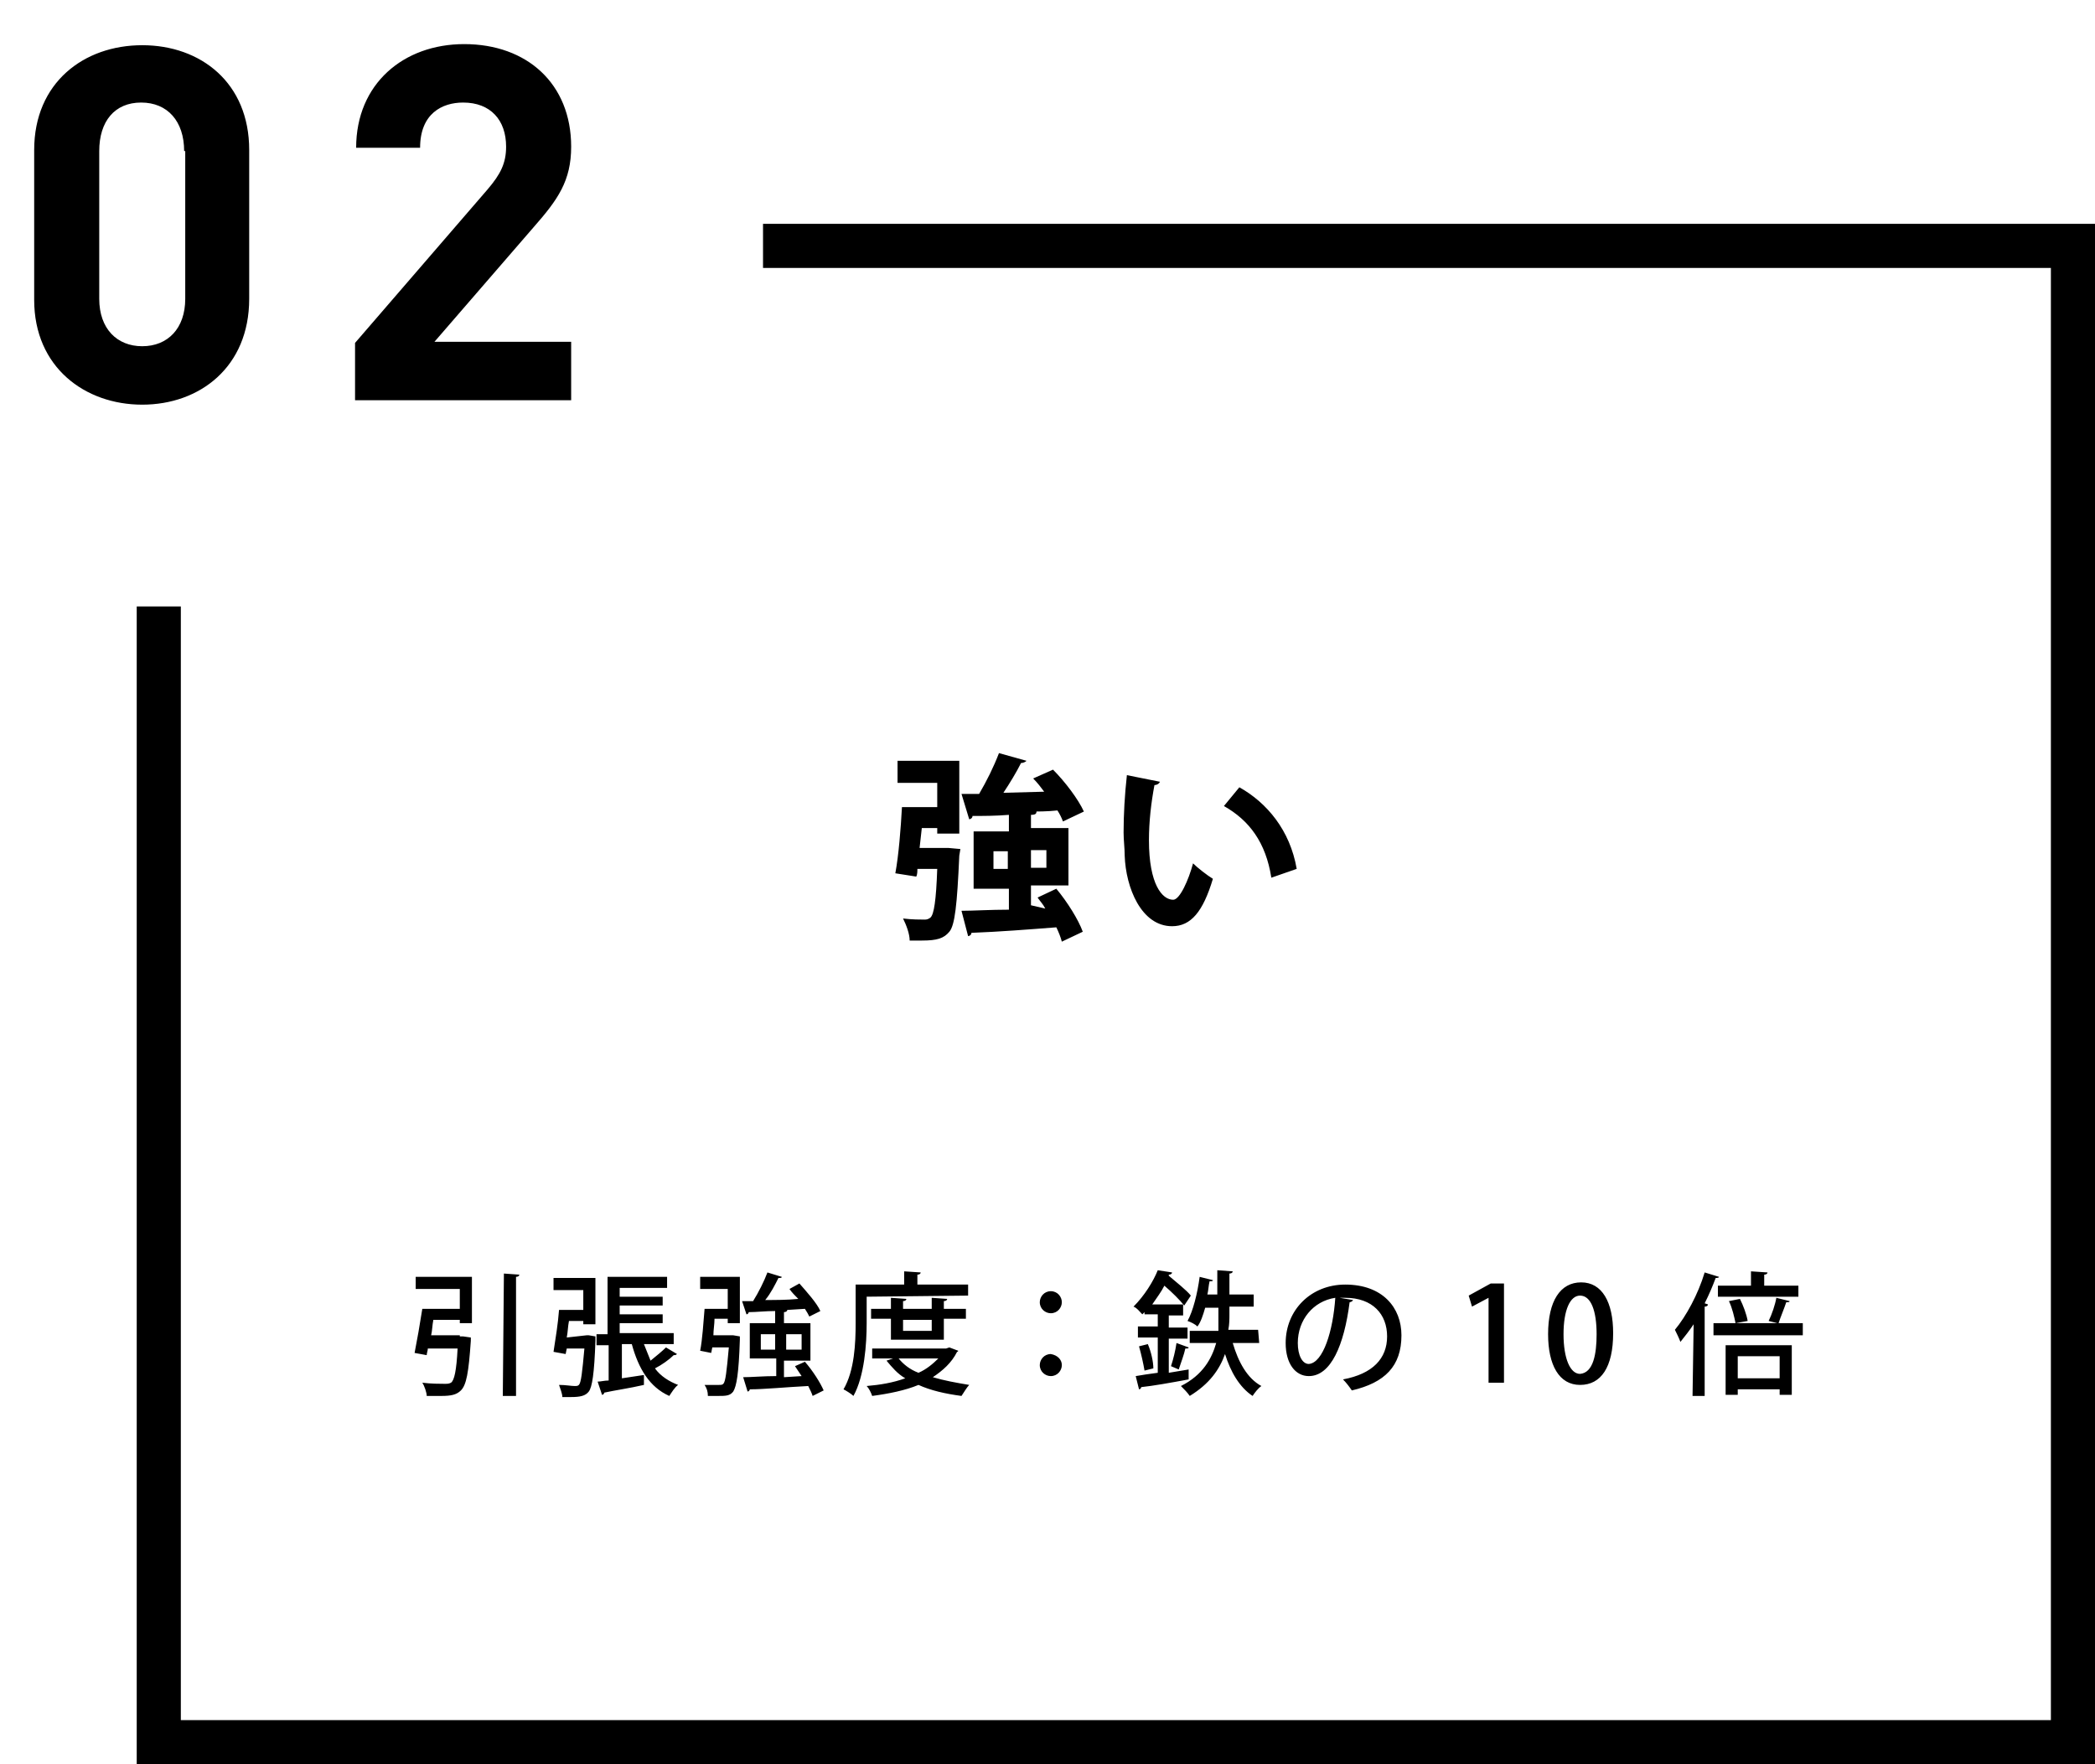 <?xml version="1.0" encoding="utf-8"?>
<!-- Generator: Adobe Illustrator 23.1.0, SVG Export Plug-In . SVG Version: 6.00 Build 0)  -->
<svg version="1.1" id="レイヤー_1" xmlns="http://www.w3.org/2000/svg" xmlns:xlink="http://www.w3.org/1999/xlink" x="0px"
	 y="0px" viewBox="0 0 190 160" style="enable-background:new 0 0 190 160;" xml:space="preserve">
<g>
	<path d="M85.6,76.9l0.4,0l1.1,0.1l-0.1,0.6c-0.2,4.5-0.4,6.3-0.9,6.9c-0.5,0.6-1.1,0.8-2.5,0.8c-0.3,0-0.7,0-1.1,0
		c0-0.6-0.3-1.4-0.6-2c0.8,0.1,1.6,0.1,2,0.1c0.2,0,0.4-0.1,0.5-0.2c0.3-0.3,0.5-1.5,0.6-4.4h-1.8c0,0.2,0,0.5-0.1,0.7l-1.9-0.3
		c0.3-1.6,0.5-4.1,0.6-6H85V71h-3.6v-2h5.6v6.6H85v-0.5h-1.4l-0.2,1.8L85.6,76.9z M94.8,82.4c-0.2-0.4-0.5-0.7-0.7-1l1.7-0.8
		c1,1.2,2,2.8,2.4,3.9l-1.9,0.9c-0.1-0.4-0.3-0.9-0.5-1.3c-2.6,0.2-5.1,0.4-7.7,0.5c0,0.2-0.2,0.3-0.3,0.3l-0.6-2.3
		c1.1,0,2.6-0.1,4.3-0.1v-1.9h-3.2v-5.2h3.2v-1.5c-1.2,0.1-2.4,0.1-3.3,0.1c0,0.2-0.2,0.3-0.3,0.3L87.2,72h1.6
		c0.7-1.2,1.3-2.4,1.8-3.7l2.5,0.7c-0.1,0.1-0.3,0.2-0.5,0.2c-0.4,0.8-1,1.8-1.6,2.7l3.7-0.1c-0.3-0.4-0.6-0.8-1-1.2l1.8-0.8
		c1.1,1.1,2.3,2.7,2.8,3.8l-1.9,0.9c-0.1-0.3-0.3-0.7-0.5-1c-0.9,0.1-1.8,0.1-2.7,0.1v0l0.8,0c0,0.2-0.1,0.3-0.5,0.3v1.2h3.4v5.2
		h-3.4v1.8L94.8,82.4z M90.1,78.8h1.3v-1.6h-1.3V78.8z M94.9,77.1h-1.4v1.6h1.4V77.1z M105.2,70.9c-0.1,0.2-0.3,0.3-0.5,0.3
		c-0.3,1.6-0.5,3.3-0.5,5c0,4,1.2,5.4,2.2,5.4c0.6,0,1.4-1.8,1.8-3.3c0.4,0.4,1.3,1.1,1.8,1.4c-0.9,3-2,4.3-3.7,4.3
		c-2.8,0-4.2-3.5-4.3-6.4c0-0.7-0.1-1.4-0.1-2.1c0-1.6,0.1-3.4,0.3-5.2L105.2,70.9z M115.3,79.6c-0.5-3.2-2-5.2-4.3-6.5l1.4-1.7
		c2.5,1.4,4.6,3.9,5.2,7.4L115.3,79.6z M41.7,121.2l0.3,0l0.7,0.1c0,0.1,0,0.2,0,0.3c-0.2,2.9-0.4,4-0.9,4.5
		c-0.4,0.4-0.9,0.5-1.8,0.5c-0.4,0-0.9,0-1.3,0c0-0.3-0.2-0.9-0.4-1.2c0.8,0.1,1.6,0.1,2,0.1c0.3,0,0.4,0,0.6-0.1
		c0.3-0.2,0.5-1.1,0.6-3.1h-2.7c0,0.2-0.1,0.4-0.1,0.6l-1.1-0.2c0.2-1,0.5-2.7,0.7-4h3.4v-1.8h-4v-1.1h5.1v4.2h-1.1v-0.3h-2.4
		c-0.1,0.5-0.1,1-0.2,1.4H41.7z M45.7,115.5l1.4,0.1c0,0.1-0.1,0.2-0.3,0.2v10.8h-1.2L45.7,115.5L45.7,115.5z M53.2,121.1l0.2,0
		l0.6,0.1c0,0.1,0,0.2,0,0.4c-0.1,3-0.3,4.2-0.6,4.6c-0.3,0.4-0.8,0.5-1.6,0.5c-0.3,0-0.5,0-0.8,0c0-0.3-0.2-0.8-0.3-1.1
		c0.6,0,1.1,0.1,1.4,0.1c0.2,0,0.3,0,0.4-0.1c0.2-0.2,0.3-1.1,0.5-3.3h-1.6l-0.1,0.5l-1.1-0.2c0.2-1.3,0.4-2.5,0.5-3.8h2.2v-1.8
		h-2.7v-1.1H54v4.2h-1.1v-0.3h-1.3c-0.1,0.5-0.1,1-0.2,1.5L53.2,121.1L53.2,121.1z M58.4,121.9c0.2,0.5,0.4,1,0.6,1.5
		c0.5-0.4,1.1-0.9,1.4-1.2l1,0.6c-0.1,0.1-0.2,0.1-0.3,0.1c-0.4,0.4-1.1,0.9-1.7,1.2c0.5,0.7,1.3,1.2,2.1,1.5
		c-0.3,0.2-0.6,0.7-0.8,1c-1.8-0.8-2.8-2.5-3.4-4.7h-0.9v3.1l2-0.3l0,0.9c-1.3,0.3-2.7,0.5-3.6,0.7c0,0.1-0.1,0.2-0.2,0.2l-0.4-1.2
		c0.3,0,0.6-0.1,1-0.1v-3.2h-1.1v-1h1v-5.2h5.4v1h-4.3v0.8h3.9v0.8h-3.9v0.8h3.9v0.8h-3.9v0.9h4.9v1L58.4,121.9L58.4,121.9z
		 M66.3,121.1l0.2,0l0.6,0.1c0,0.1,0,0.2,0,0.3c-0.1,3.1-0.3,4.2-0.6,4.7c-0.3,0.4-0.7,0.4-1.4,0.4c-0.3,0-0.6,0-0.9,0
		c0-0.4-0.1-0.7-0.3-1c0.6,0,1.1,0,1.3,0c0.2,0,0.3,0,0.4-0.1c0.2-0.2,0.3-1.1,0.5-3.3h-1.5l-0.1,0.5l-1-0.2c0.2-1,0.3-2.6,0.4-3.8
		H66v-1.8h-2.5v-1.1h3.6v4.2H66v-0.4h-1.2c0,0.5-0.1,1-0.1,1.5L66.3,121.1L66.3,121.1z M72.7,124.8c-0.2-0.3-0.4-0.6-0.6-0.9
		l0.9-0.4c0.7,0.8,1.4,1.9,1.7,2.6l-1,0.5c-0.1-0.3-0.2-0.5-0.4-0.9c-2,0.1-4,0.3-5.3,0.3c0,0.1-0.1,0.2-0.2,0.2l-0.4-1.3
		c0.8,0,1.8-0.1,3-0.1v-1.6H68V120h2.3v-1.1c-0.9,0-1.7,0.1-2.4,0.1c0,0.1-0.1,0.2-0.2,0.2l-0.4-1.2c0.3,0,0.7,0,1,0
		c0.5-0.8,1-1.8,1.3-2.6l1.3,0.4c0,0.1-0.1,0.1-0.3,0.1c-0.3,0.6-0.7,1.4-1.2,2c0.9,0,2,0,3-0.1c-0.3-0.3-0.6-0.6-0.8-0.9l0.9-0.5
		c0.7,0.8,1.6,1.8,1.9,2.5l-1,0.5c-0.1-0.2-0.2-0.4-0.4-0.7l-1.6,0.1c0,0.1-0.1,0.2-0.3,0.2v1h2.4v3.4h-2.4v1.5L72.7,124.8
		L72.7,124.8z M69,122.4h1.3V121H69V122.4L69,122.4z M72.7,121h-1.4v1.4h1.4L72.7,121L72.7,121z M78.6,117.6v2.4
		c0,1.9-0.2,4.8-1.2,6.6c-0.2-0.2-0.7-0.5-0.9-0.6c1-1.7,1.1-4.2,1.1-6v-3.5h4.4v-1.2l1.5,0.1c0,0.1-0.1,0.2-0.3,0.2v0.9h4.6v1
		L78.6,117.6L78.6,117.6z M86.1,122.2l0.8,0.3c0,0.1-0.1,0.1-0.1,0.1c-0.5,1-1.3,1.7-2.2,2.3c1,0.3,2.1,0.5,3.3,0.7
		c-0.2,0.2-0.5,0.7-0.7,1c-1.5-0.2-2.8-0.5-3.9-1c-1.2,0.5-2.7,0.8-4.2,1c-0.1-0.3-0.3-0.7-0.5-0.9c1.2-0.1,2.4-0.3,3.5-0.7
		c-0.7-0.4-1.2-1-1.7-1.6l0.6-0.2h-1.9v-0.9h6.7L86.1,122.2L86.1,122.2z M85.6,121.5h-4.8v-1.9H79v-0.9h1.8v-1l1.4,0.1
		c0,0.1-0.1,0.2-0.3,0.2v0.7h2.6v-1l1.4,0.1c0,0.1-0.1,0.2-0.3,0.2v0.7h2v0.9h-2L85.6,121.5L85.6,121.5z M81.5,123.2
		c0.4,0.5,1,1,1.8,1.3c0.7-0.3,1.3-0.8,1.8-1.3H81.5z M84.5,119.7h-2.6v1h2.6V119.7z M96.3,118.1c0,0.5-0.4,1-1,1c-0.5,0-1-0.4-1-1
		c0,0,0,0,0,0c0-0.5,0.4-1,1-1C95.9,117.1,96.3,117.6,96.3,118.1L96.3,118.1z M96.3,123.8c0,0.5-0.4,1-1,1c-0.5,0-1-0.4-1-1
		c0,0,0,0,0,0c0-0.5,0.4-1,1-1C95.9,122.9,96.3,123.3,96.3,123.8L96.3,123.8z M106,124.5c0.6-0.1,1.2-0.2,1.8-0.3l0,0.9
		c-1.6,0.3-3.3,0.6-4.3,0.7c0,0.1-0.1,0.2-0.2,0.2l-0.3-1.2c0.6-0.1,1.2-0.2,2-0.3v-3.2h-1.8v-1h1.8v-1.1h-1.2v-0.2l-0.2,0.2
		c-0.2-0.2-0.5-0.6-0.8-0.7c1-1,1.8-2.3,2.2-3.3l1.3,0.2c0,0.1-0.1,0.2-0.3,0.2l0,0.1c0.7,0.6,1.6,1.3,2,1.8l-0.6,0.9
		c-0.4-0.5-1.1-1.2-1.8-1.8c-0.3,0.6-0.7,1.1-1.1,1.7h2.8v1H106v1.1h1.7v1H106L106,124.5L106,124.5z M103.8,124.3
		c-0.1-0.6-0.3-1.5-0.5-2.2l0.8-0.2c0.3,0.7,0.5,1.6,0.5,2.2L103.8,124.3L103.8,124.3z M107.8,122.2c0,0.1-0.1,0.1-0.3,0.1
		c-0.1,0.5-0.4,1.3-0.6,1.9l-0.7-0.3c0.2-0.6,0.4-1.4,0.5-2.1L107.8,122.2z M114.2,121.8h-2.4c0.5,1.7,1.3,3.2,2.6,3.9
		c-0.3,0.2-0.6,0.6-0.8,0.9c-1.2-0.8-2-2.2-2.5-3.8c-0.5,1.4-1.4,2.7-3.2,3.8c-0.2-0.3-0.5-0.6-0.8-0.9c2-1,2.8-2.5,3.2-3.9h-2.4
		v-1.1h2.6c0-0.5,0-0.9,0-1.4v-0.7h-1.2c-0.2,0.7-0.4,1.3-0.7,1.7c-0.2-0.2-0.6-0.4-0.9-0.5c0.5-0.9,0.9-2.5,1.1-4l1.2,0.3
		c0,0.1-0.1,0.1-0.3,0.1c-0.1,0.4-0.1,0.8-0.2,1.2h0.9v-2.2l1.4,0.1c0,0.1-0.1,0.2-0.3,0.2v1.9h2.2v1.1h-2.2v0.7
		c0,0.4,0,0.9-0.1,1.4h2.7L114.2,121.8L114.2,121.8z M122.7,117.9c0,0.1-0.2,0.2-0.3,0.2c-0.5,3.9-1.7,6.7-3.7,6.7
		c-1.2,0-2.1-1.1-2.1-3c0-3,2.3-5.3,5.4-5.3c3.4,0,5.1,2.1,5.1,4.6c0,2.8-1.5,4.3-4.5,5c-0.2-0.3-0.5-0.7-0.8-1c2.7-0.5,4-1.9,4-3.9
		c0-2-1.3-3.5-3.8-3.5c-0.2,0-0.3,0-0.5,0L122.7,117.9z M121.1,117.7c-2,0.3-3.4,2-3.4,4.1c0,1.1,0.4,1.9,1,1.9
		C120,123.6,120.9,120.7,121.1,117.7L121.1,117.7z M135,125.5v-7.8h0l-1.5,0.8l-0.3-1l2-1.1h1.2v9H135L135,125.5z M140.4,121
		c0-3,1.1-4.7,3-4.7c1.9,0,2.9,1.8,2.9,4.6c0,3.1-1.1,4.7-3,4.7C141.4,125.6,140.4,123.8,140.4,121L140.4,121z M144.8,121
		c0-2.1-0.5-3.5-1.5-3.5c-0.9,0-1.5,1.3-1.5,3.5c0,2.2,0.6,3.6,1.5,3.6C144.5,124.5,144.8,122.8,144.8,121L144.8,121z M153.6,120.1
		c-0.4,0.6-0.8,1.1-1.2,1.6c-0.1-0.3-0.4-0.9-0.5-1.1c1-1.2,2.1-3.2,2.7-5.2l1.3,0.4c0,0.1-0.2,0.1-0.3,0.1c-0.3,0.8-0.6,1.5-1,2.3
		l0.3,0.1c0,0.1-0.1,0.2-0.3,0.2v8.1h-1.1L153.6,120.1L153.6,120.1z M162.3,118c0,0.1-0.1,0.1-0.3,0.1c-0.2,0.6-0.5,1.3-0.7,1.9h2.2
		v1.1h-8.1V120h5.8l-0.8-0.2c0.3-0.6,0.6-1.5,0.7-2.1L162.3,118L162.3,118z M163.1,116.6v1h-7.3v-1h3v-1.3l1.5,0.1
		c0,0.1-0.1,0.2-0.3,0.2v1L163.1,116.6L163.1,116.6z M156.5,126.6V122h6v4.5h-1.1v-0.5h-3.8v0.5H156.5L156.5,126.6z M157.4,120
		c-0.1-0.5-0.3-1.4-0.6-2l1-0.2c0.3,0.6,0.6,1.4,0.7,2L157.4,120L157.4,120z M161.4,123h-3.8v2h3.8V123L161.4,123z"/>
	<path d="M190,160H12.4V55h4v101H186V24.3H69.2v-4H190V160z"/>
	<path d="M12.9,36.7c-5.2,0-9.8-3.4-9.8-9.5V13.6c0-6.1,4.5-9.5,9.8-9.5s9.7,3.4,9.7,9.5v13.5C22.6,33.3,18.1,36.7,12.9,36.7z
		 M16.7,13.7c0-2.7-1.5-4.4-3.9-4.4S9,11,9,13.7v13.4c0,2.7,1.6,4.3,3.9,4.3s3.9-1.6,3.9-4.3V13.7z M32.2,36.4v-5.3l12-13.9
		c1.2-1.4,1.7-2.4,1.7-3.9c0-2.4-1.4-4-3.9-4c-1.9,0-3.9,1-3.9,4.1h-5.8c0-5.8,4.3-9.4,9.8-9.4c5.7,0,9.7,3.6,9.7,9.3
		c0,3.1-1.2,4.8-3.4,7.3l-9,10.4h12.4v5.3H32.2z"/>
</g>
</svg>
